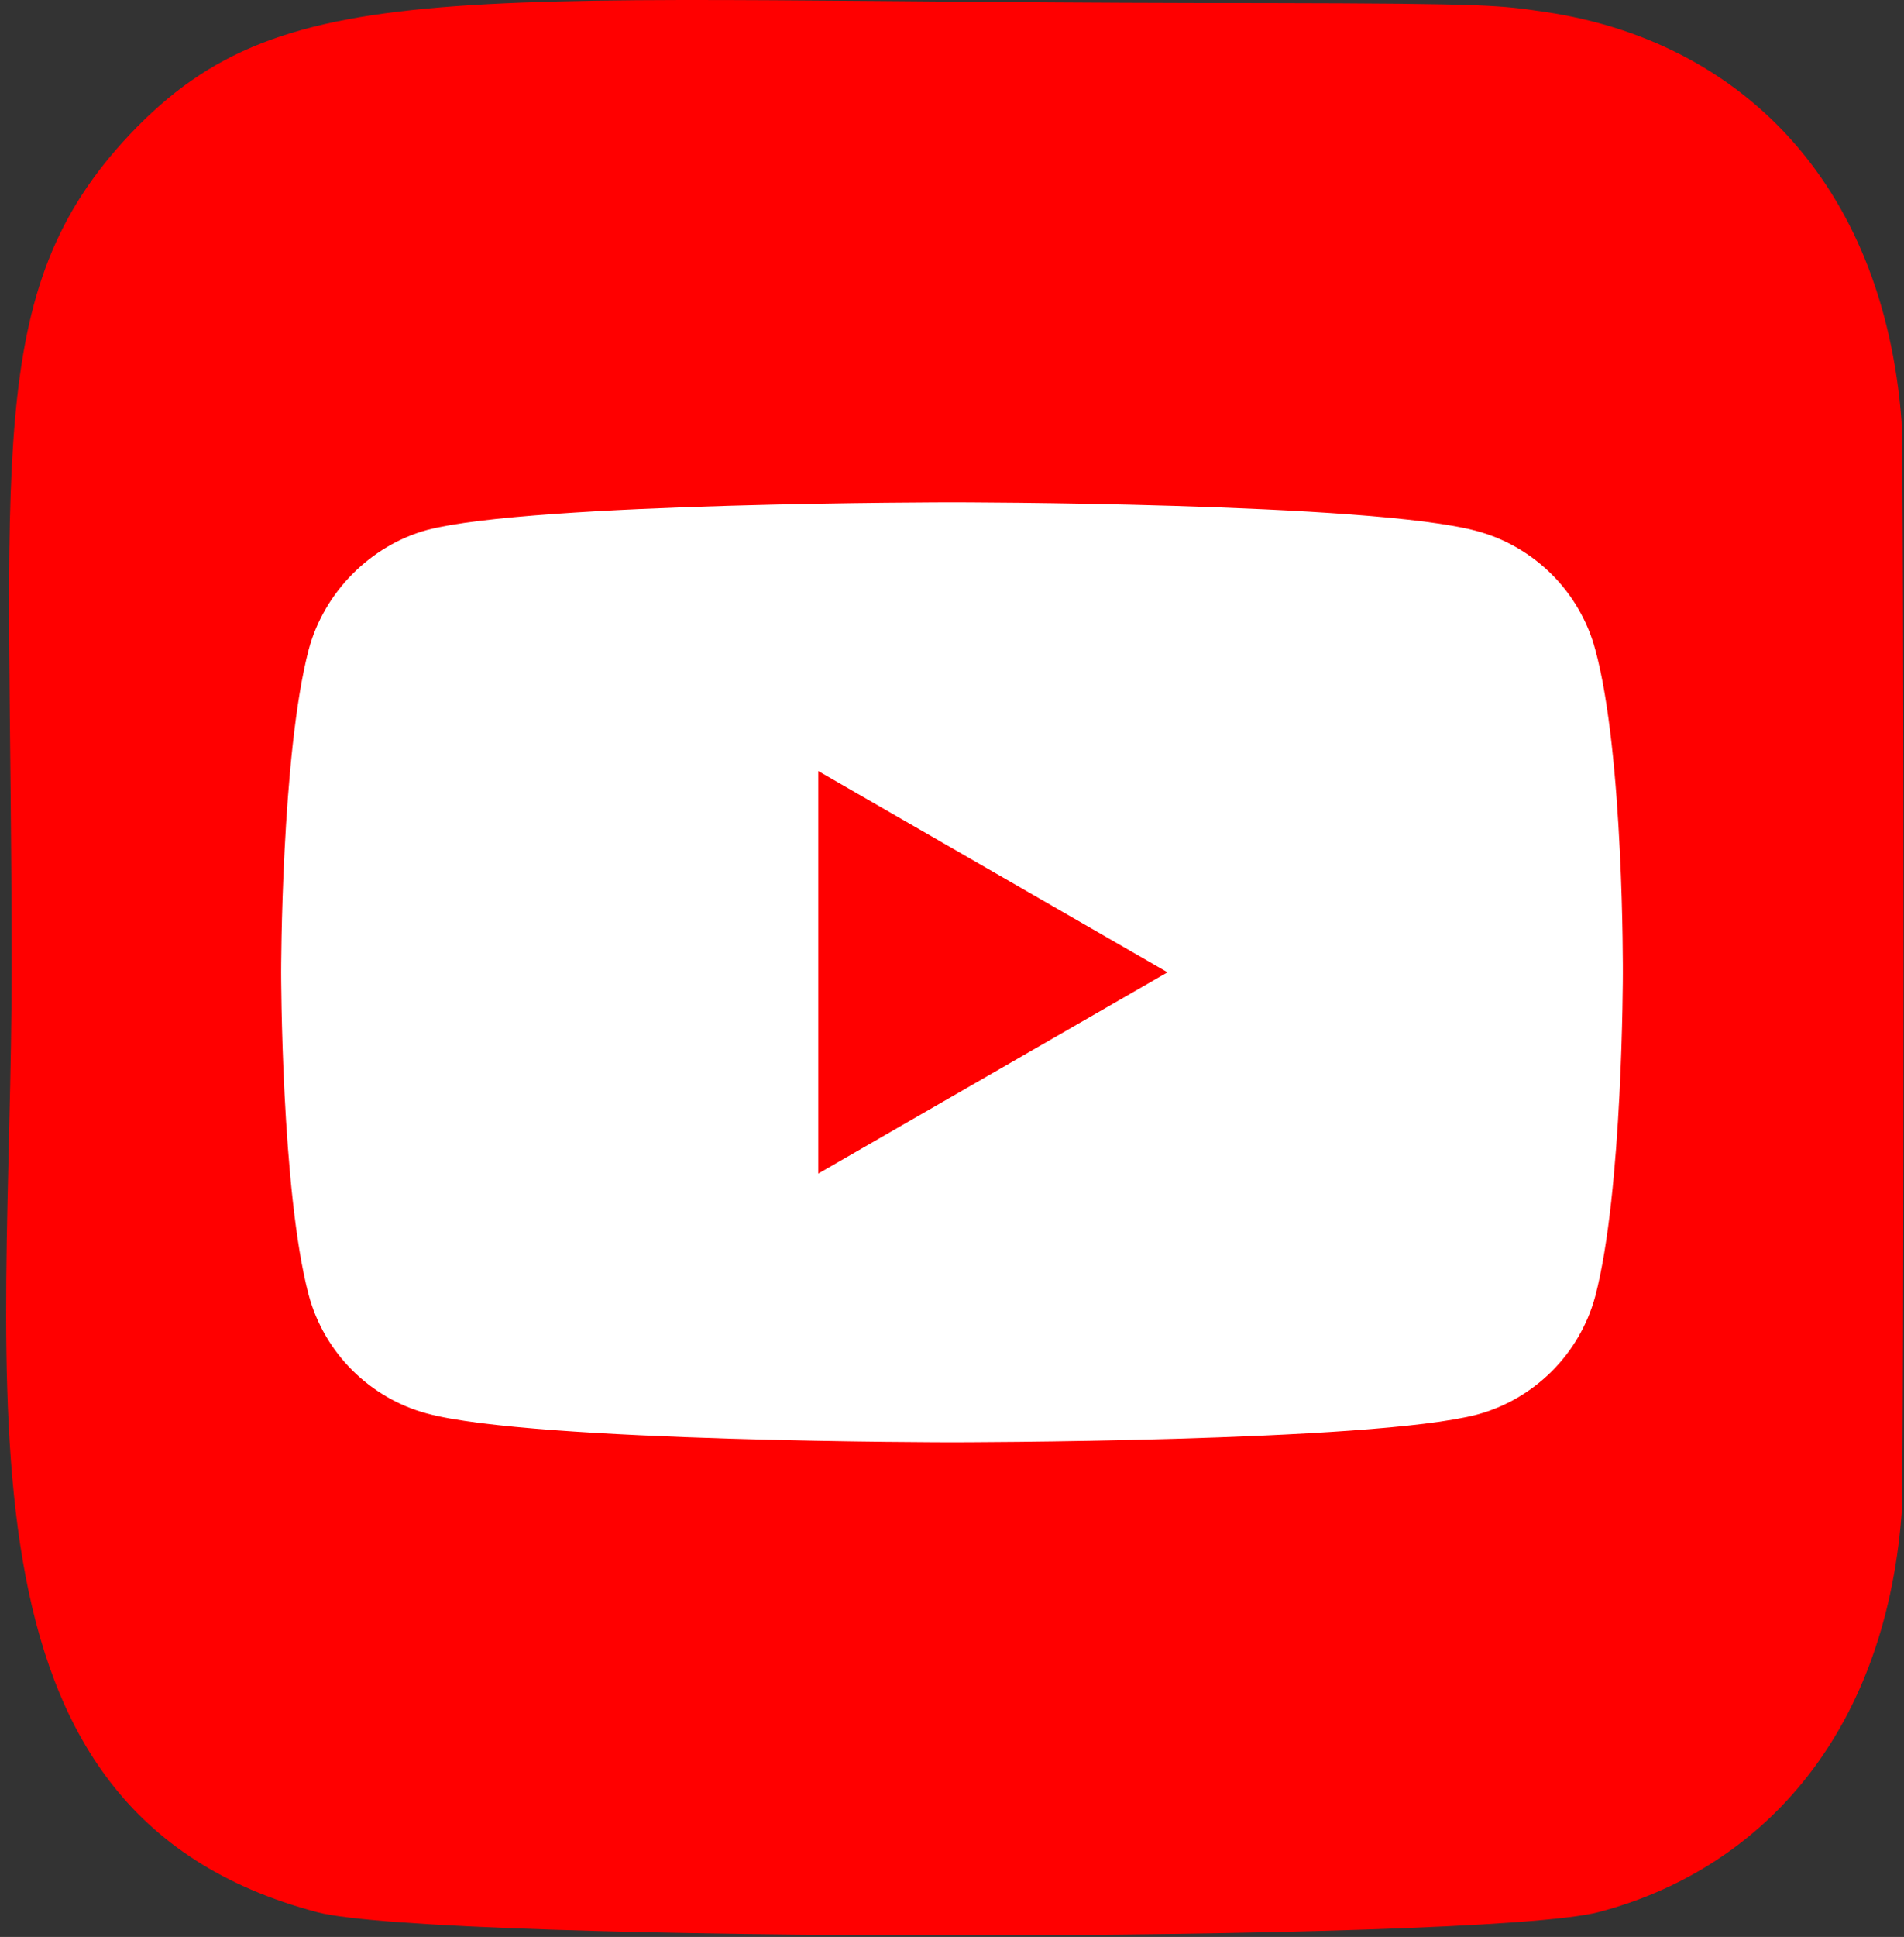 <?xml version="1.0" encoding="UTF-8"?> <svg xmlns="http://www.w3.org/2000/svg" width="298" height="303" viewBox="0 0 298 303" fill="none"><rect x="0" y="0" width="298" height="303" fill="#333333" stroke="none"/> <g clip-path="url(#clip0)"> <path d="M20.329 21.02C-2.939 45.656 1.823 71.828 1.823 151.334C1.823 217.36 -9.478 283.548 49.669 299.13C68.138 303.972 231.786 303.972 250.231 299.105C274.857 292.628 294.893 272.267 297.632 236.765C298.015 231.81 298.015 70.947 297.62 65.892C294.708 28.075 271.871 6.28 241.779 1.866C234.882 0.847 233.501 0.546 198.116 0.483C72.604 0.546 45.091 -5.152 20.329 21.02Z" fill="#FF0000"></path> <g clip-path="url(#clip1)"> <path d="M249.673 101.589C247.252 92.593 240.16 85.502 231.165 83.08C214.732 78.582 148.998 78.582 148.998 78.582C148.998 78.582 83.266 78.582 66.832 82.908C58.011 85.329 50.745 92.595 48.324 101.589C44 118.021 44 152.099 44 152.099C44 152.099 44 186.349 48.324 202.609C50.747 211.604 57.838 218.697 66.834 221.119C83.439 225.616 149 225.616 149 225.616C149 225.616 214.732 225.616 231.165 221.29C240.161 218.87 247.252 211.777 249.675 202.782C253.999 186.349 253.999 152.272 253.999 152.272C253.999 152.272 254.172 118.021 249.673 101.589Z" fill="white"></path> <path d="M128.069 183.582L182.73 152.1L128.069 120.617V183.582Z" fill="#FF0000"></path> </g> </g> <defs> <clipPath id="clip0"> <rect width="298" height="303" fill="white"></rect> </clipPath> <clipPath id="clip1"> <rect width="210" height="210" fill="white" transform="translate(44 47)"></rect> </clipPath> </defs> </svg> 